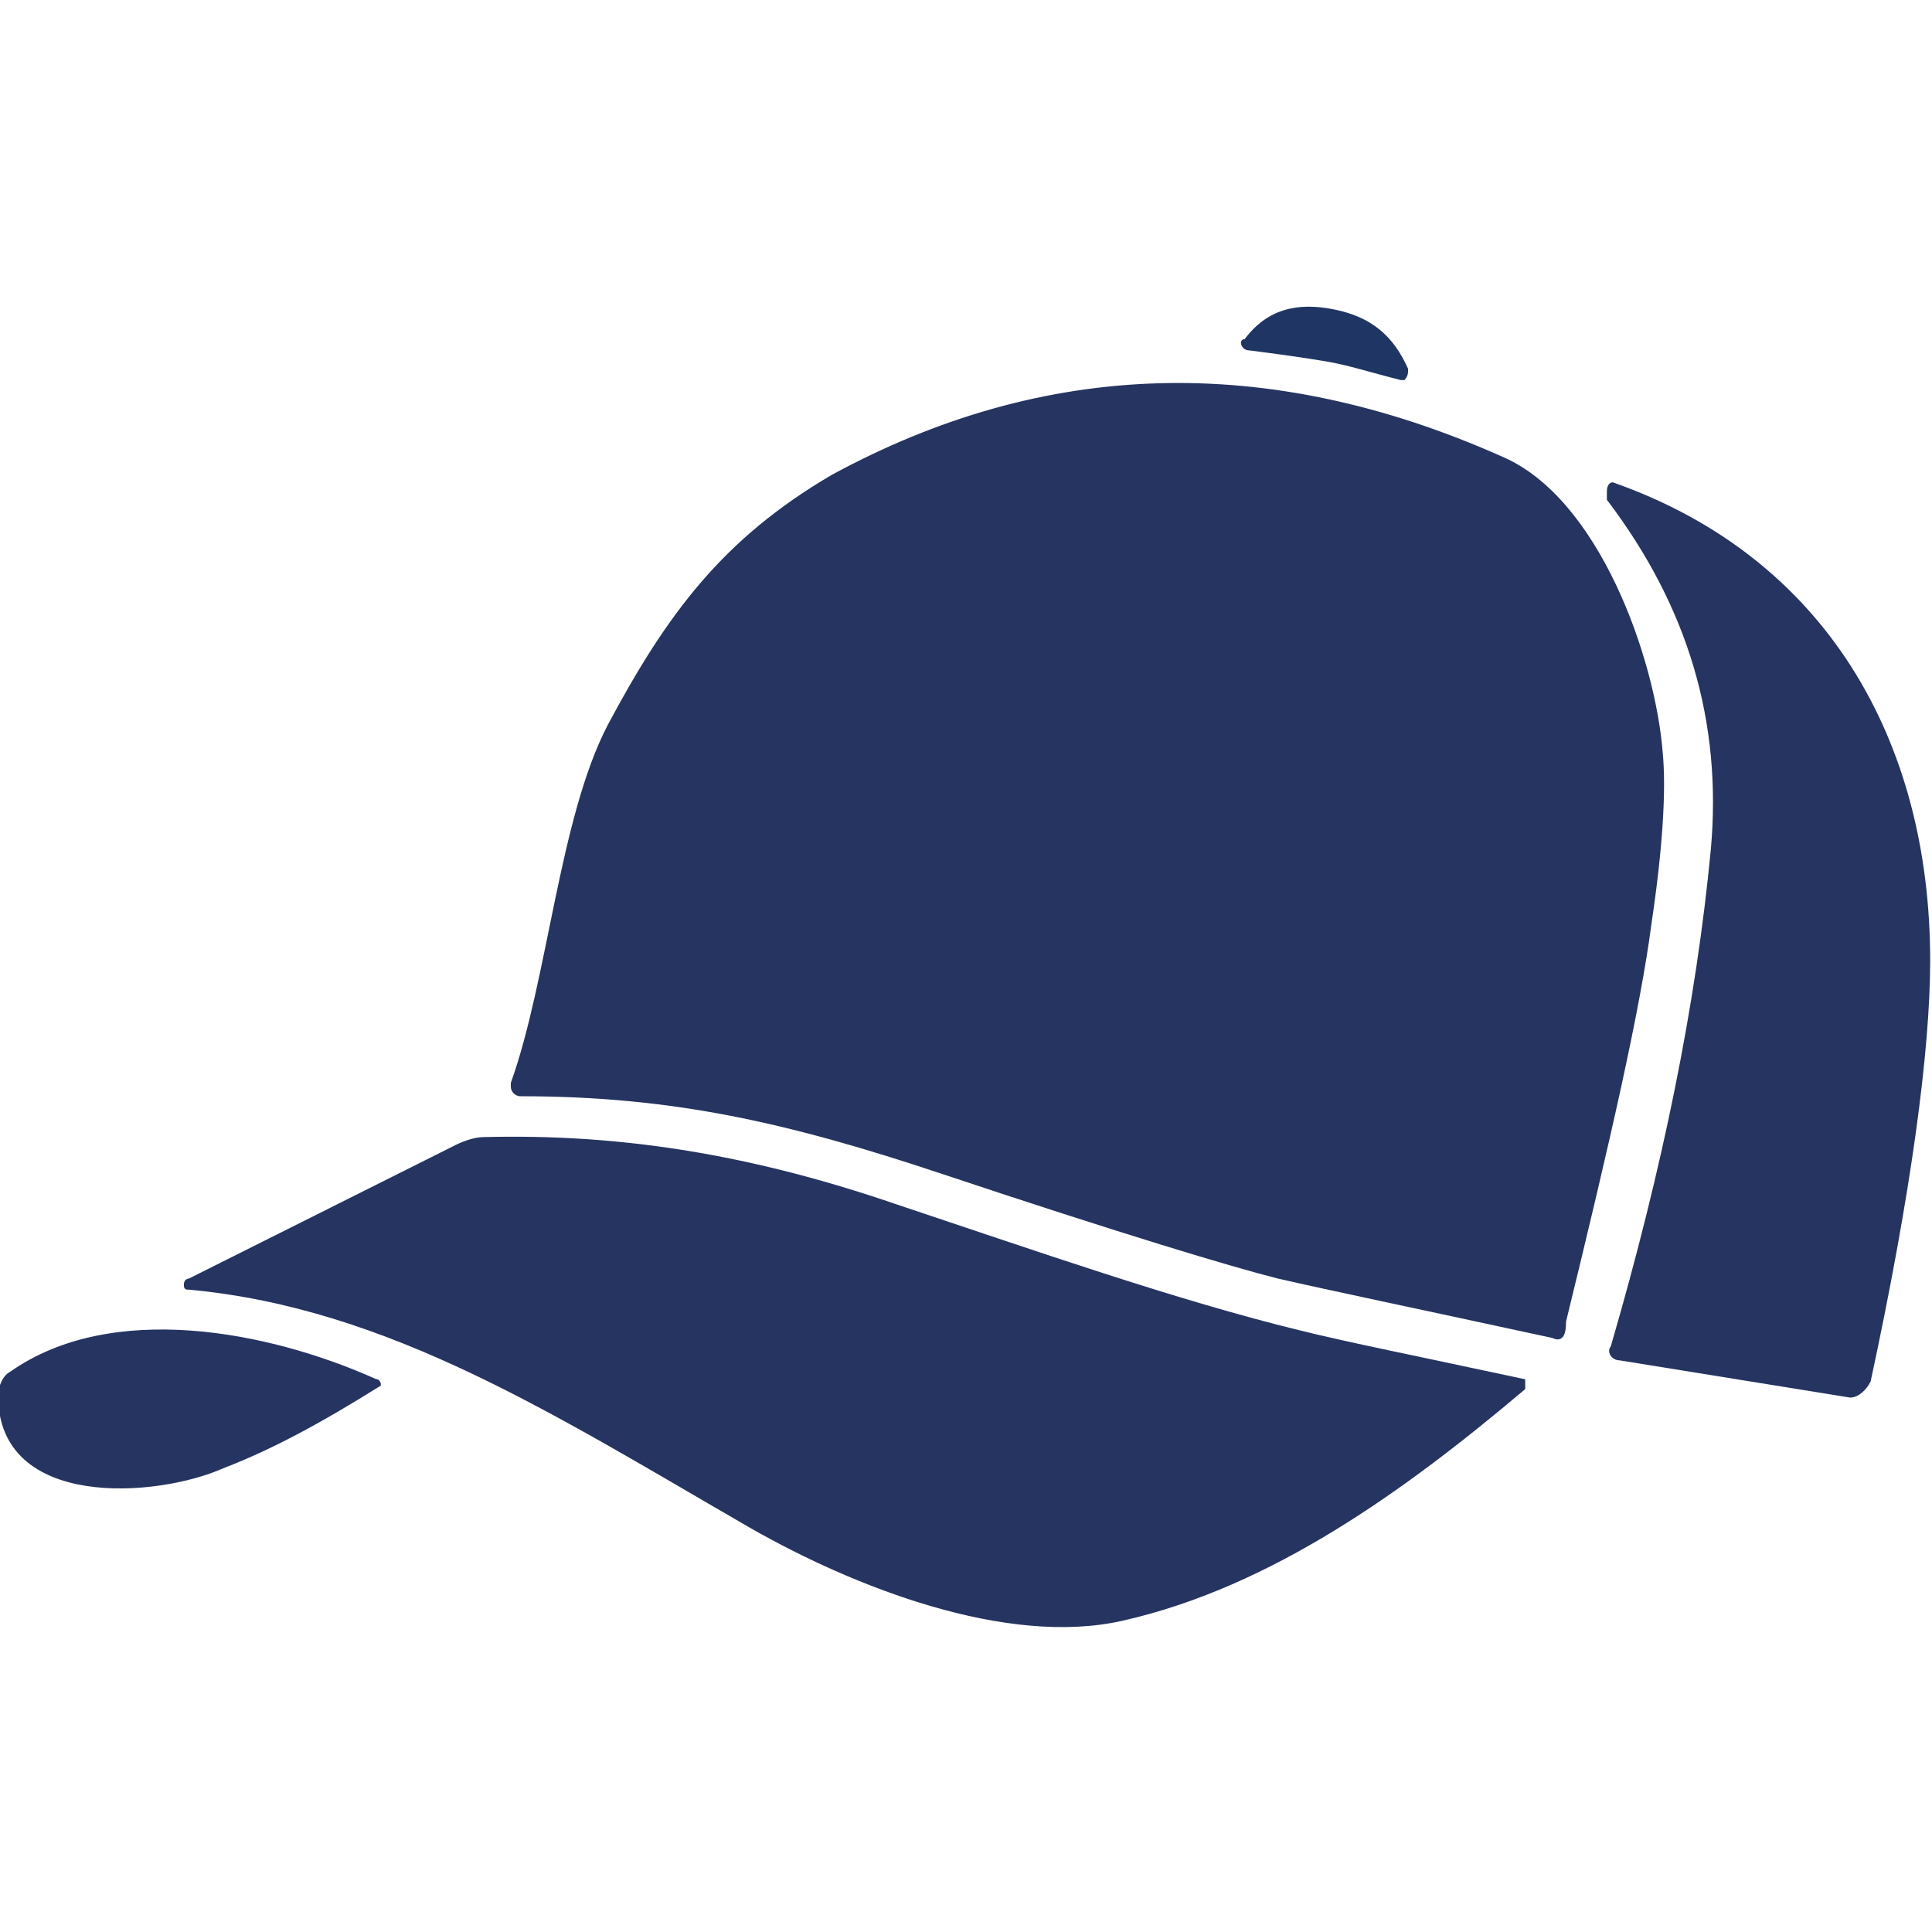 <svg xmlns="http://www.w3.org/2000/svg" width="512" height="512" viewBox="0 0 512 512" fill="none"><path d="M353.477 81.986C363.323 83.958 369.231 88.887 373.169 97.76C373.169 98.746 373.169 99.732 372.185 100.718H371.2C363.323 98.746 357.415 96.775 351.508 95.789C345.6 94.803 338.708 93.817 330.831 92.831C329.846 92.831 328.862 91.845 328.862 90.859C328.862 90.859 328.862 89.873 329.846 89.873C335.754 81.986 343.631 80.014 353.477 81.986Z" fill="#1F3664"></path><path d="M411.569 354.099C375.138 346.211 351.508 341.282 338.708 338.324C326.892 335.366 297.354 326.493 250.092 310.718C208.738 296.915 178.215 290.014 137.846 290.014C136.862 290.014 135.877 289.028 135.877 288.042C135.877 288.042 135.877 288.042 135.877 287.056C145.723 259.451 148.677 217.056 161.477 192.408C177.231 162.831 192 143.113 220.554 126.352C276.677 95.789 335.754 93.817 397.785 121.422C423.385 132.268 438.154 174.662 440.123 199.31C441.108 209.169 440.123 224.944 437.169 244.662C434.215 267.338 426.338 301.845 414.523 350.155C414.523 354.099 413.538 355.084 411.569 354.099Z" fill="#253461" stroke="#253461"></path><path d="M427.323 128.324C483.446 148.042 511.015 196.352 511.015 254.521C511.015 278.183 506.092 315.648 495.262 365.93C494.277 367.901 492.308 369.873 490.338 369.873L429.292 360.014C427.323 360.014 426.338 358.042 427.323 357.056C441.108 309.732 449.969 266.352 453.908 224.944C456.862 191.422 448 160.859 426.338 132.268C426.338 131.282 426.338 130.296 426.338 130.296C426.338 128.324 427.323 128.324 427.323 128.324Z" fill="#253461" stroke="#253461"></path><path d="M50.215 341.282C49.231 341.282 49.231 341.282 49.231 340.296C49.231 340.296 49.231 339.31 50.215 339.31L121.108 303.817C123.077 302.831 126.031 301.845 128 301.845C165.415 300.859 199.877 306.775 237.292 319.592C272.738 331.422 312.123 345.225 344.615 353.113C356.431 356.07 376.123 360.014 403.692 365.93V367.901C372.185 394.521 336.738 420.155 297.354 429.028C266.831 435.93 226.462 420.155 198.892 404.38C147.692 374.803 103.385 346.211 50.215 341.282Z" fill="#253461" stroke="#253461"></path><path d="M99.446 365.93C100.431 365.93 100.431 366.915 100.431 366.915C84.677 376.775 71.877 383.676 59.077 388.606C41.354 396.493 0 399.451 0 369.873C0 367.901 0.985 364.944 2.954 363.958C29.538 345.225 70.892 353.113 99.446 365.93Z" fill="#253461" stroke="#253461"></path></svg>